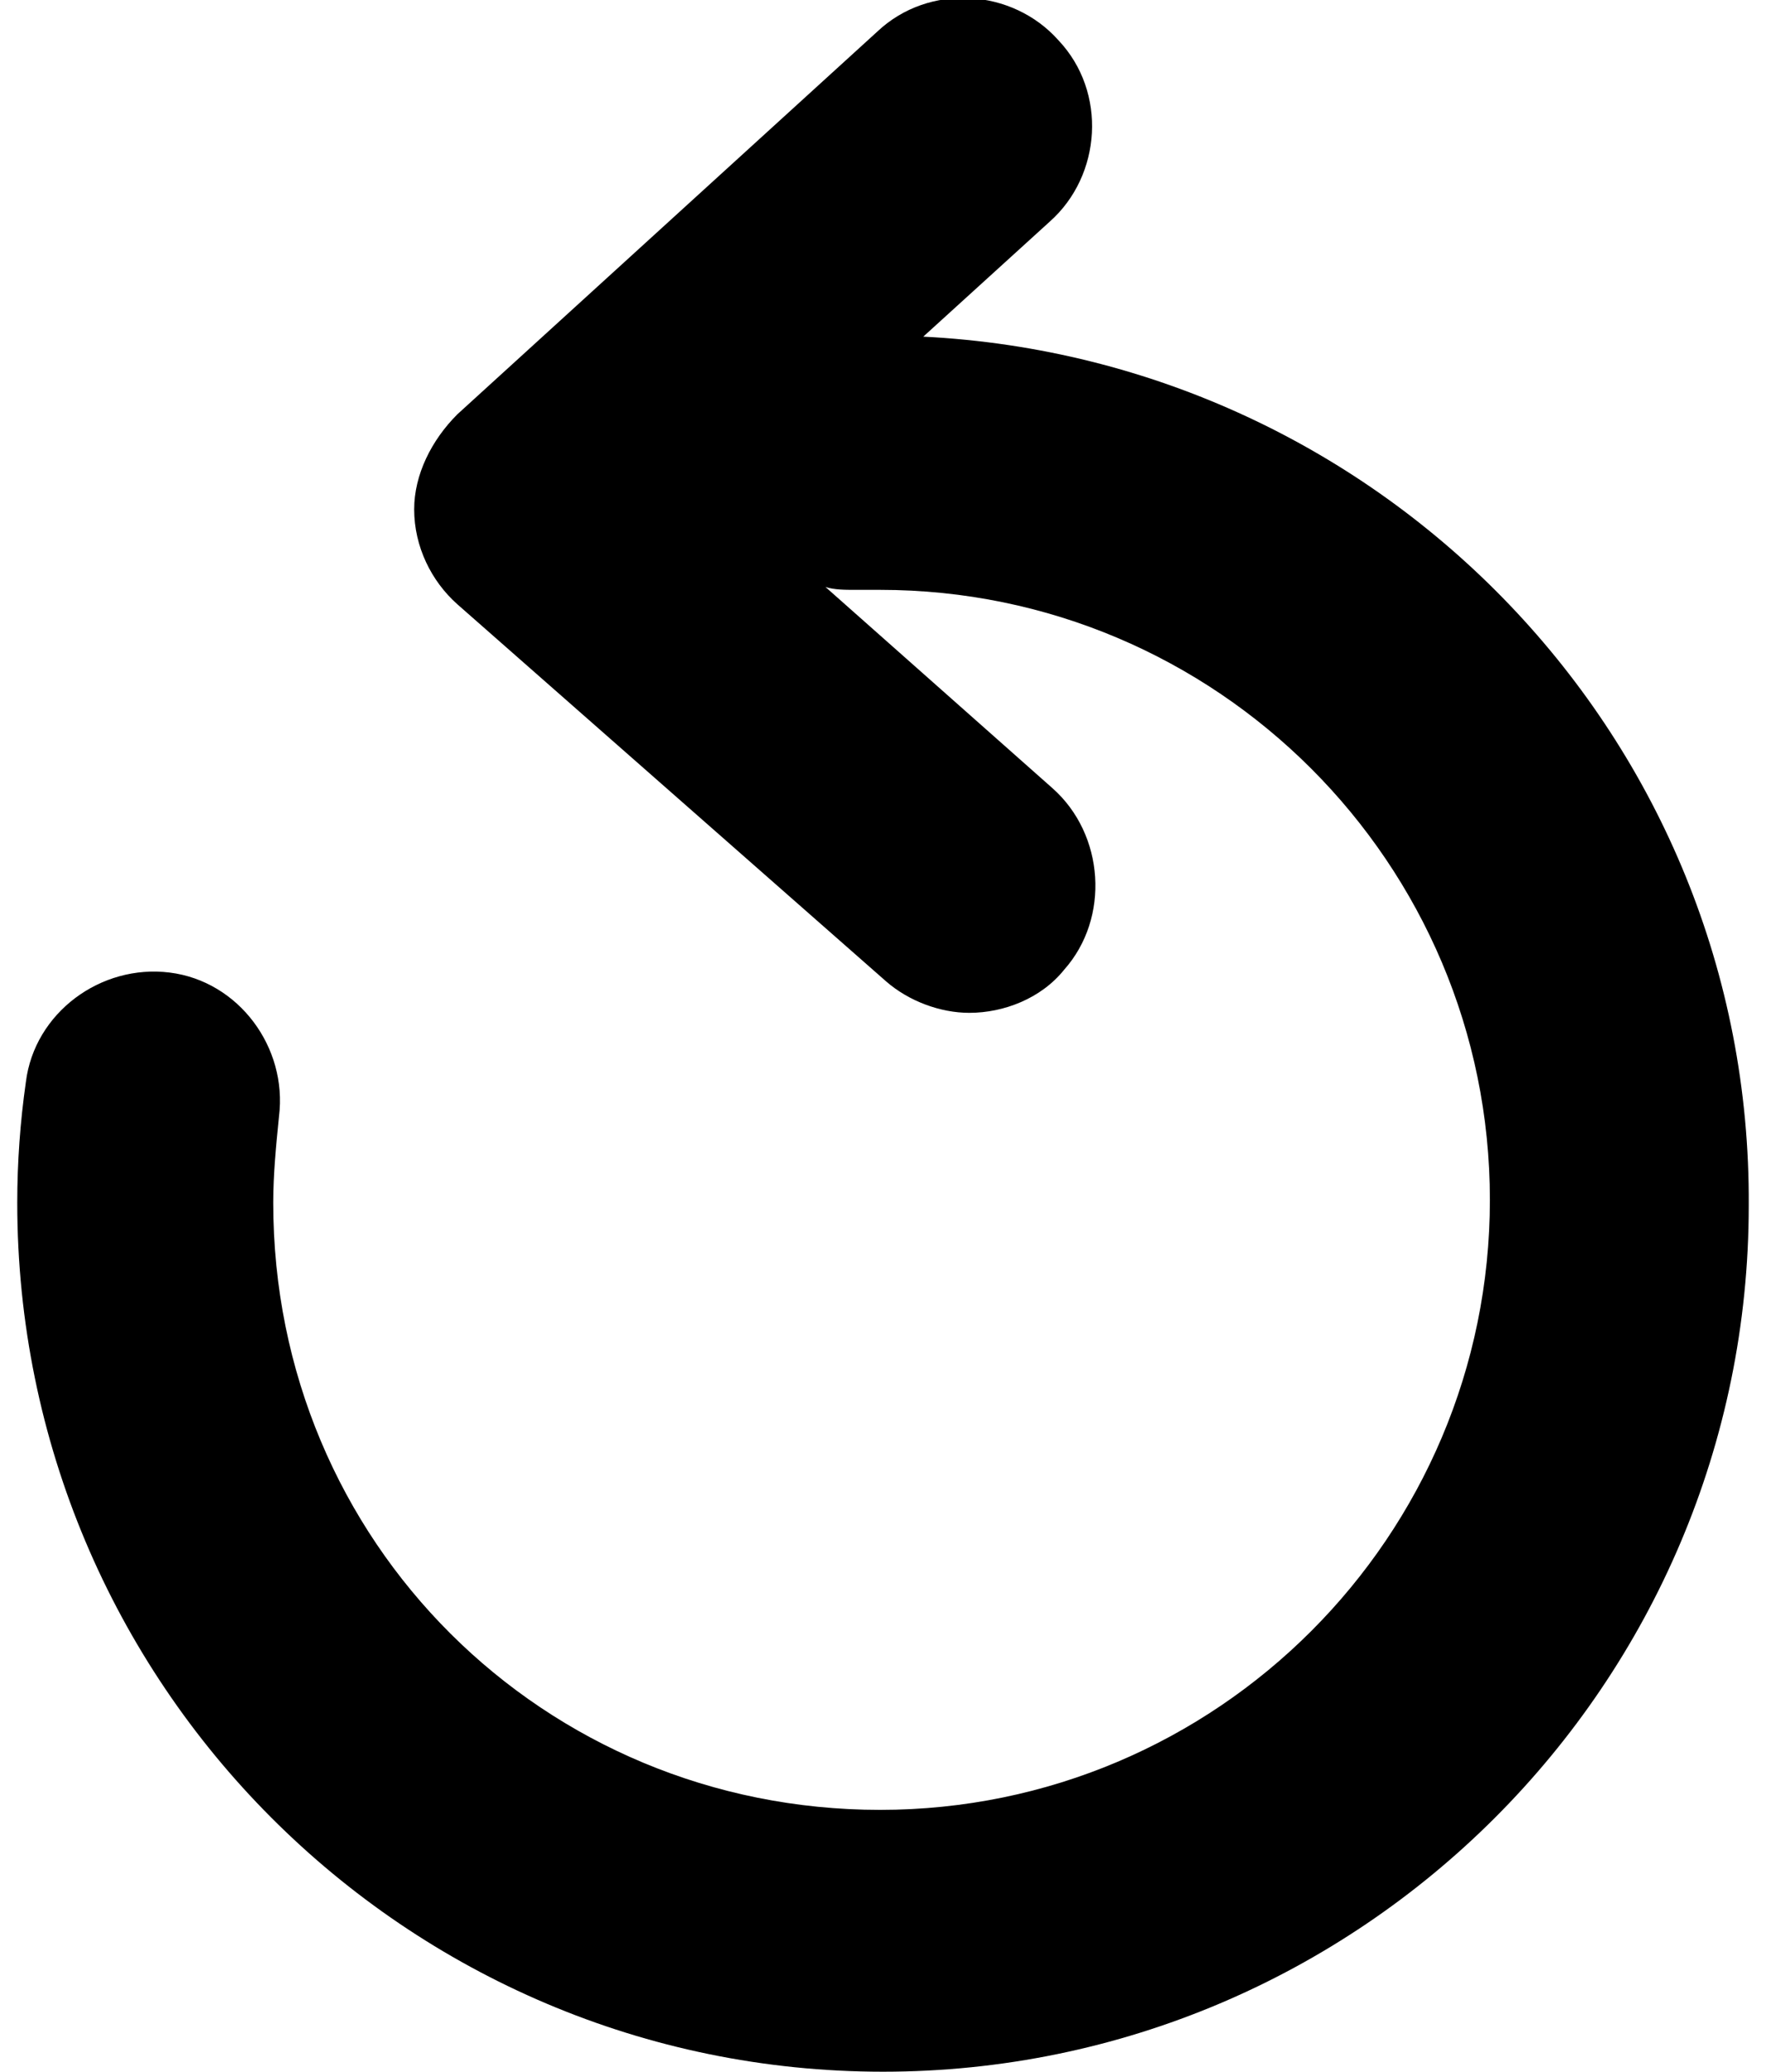 <?xml version="1.0" encoding="utf-8"?>
<!-- Generator: Adobe Illustrator 26.0.3, SVG Export Plug-In . SVG Version: 6.00 Build 0)  -->
<svg version="1.1" id="Layer_2" xmlns="http://www.w3.org/2000/svg" xmlns:xlink="http://www.w3.org/1999/xlink" x="0px" y="0px"
	 width="61.4px" height="72px" viewBox="0 0 61.4 72" enable-background="new 0 0 61.4 72" xml:space="preserve">
<path d="M32.1,11.7l4.4-4c1.8-1.6,2-4.5,0.3-6.3c-1.6-1.8-4.5-2-6.3-0.3L15.9,14.4c-0.9,0.9-1.5,2.1-1.5,3.3c0,1.3,0.6,2.5,1.5,3.3
	l14.9,13.1c0.8,0.7,1.9,1.1,2.9,1.1c1.2,0,2.5-0.5,3.3-1.5c1.6-1.8,1.4-4.7-0.4-6.3l-7.9-7c0.3,0.1,0.7,0.1,1,0.1c0.3,0,0.6,0,0.9,0
	c11.7,0,21.2,9.5,21.2,21.2s-9.5,21.2-21.2,21.2S9.5,53.6,9.5,41.8c0-1,0.1-2,0.2-3c0.3-2.4-1.4-4.7-3.8-5c-2.4-0.3-4.7,1.4-5,3.8
	c-0.2,1.4-0.3,2.8-0.3,4.2C0.6,58.5,14.1,72,30.7,72s30.1-13.5,30.1-30.1C60.9,25.7,48.1,12.5,32.1,11.7z"/>
<g>
</g>
<g>
</g>
<g>
</g>
<g>
</g>
<g>
</g>
<g>
</g>
</svg>
